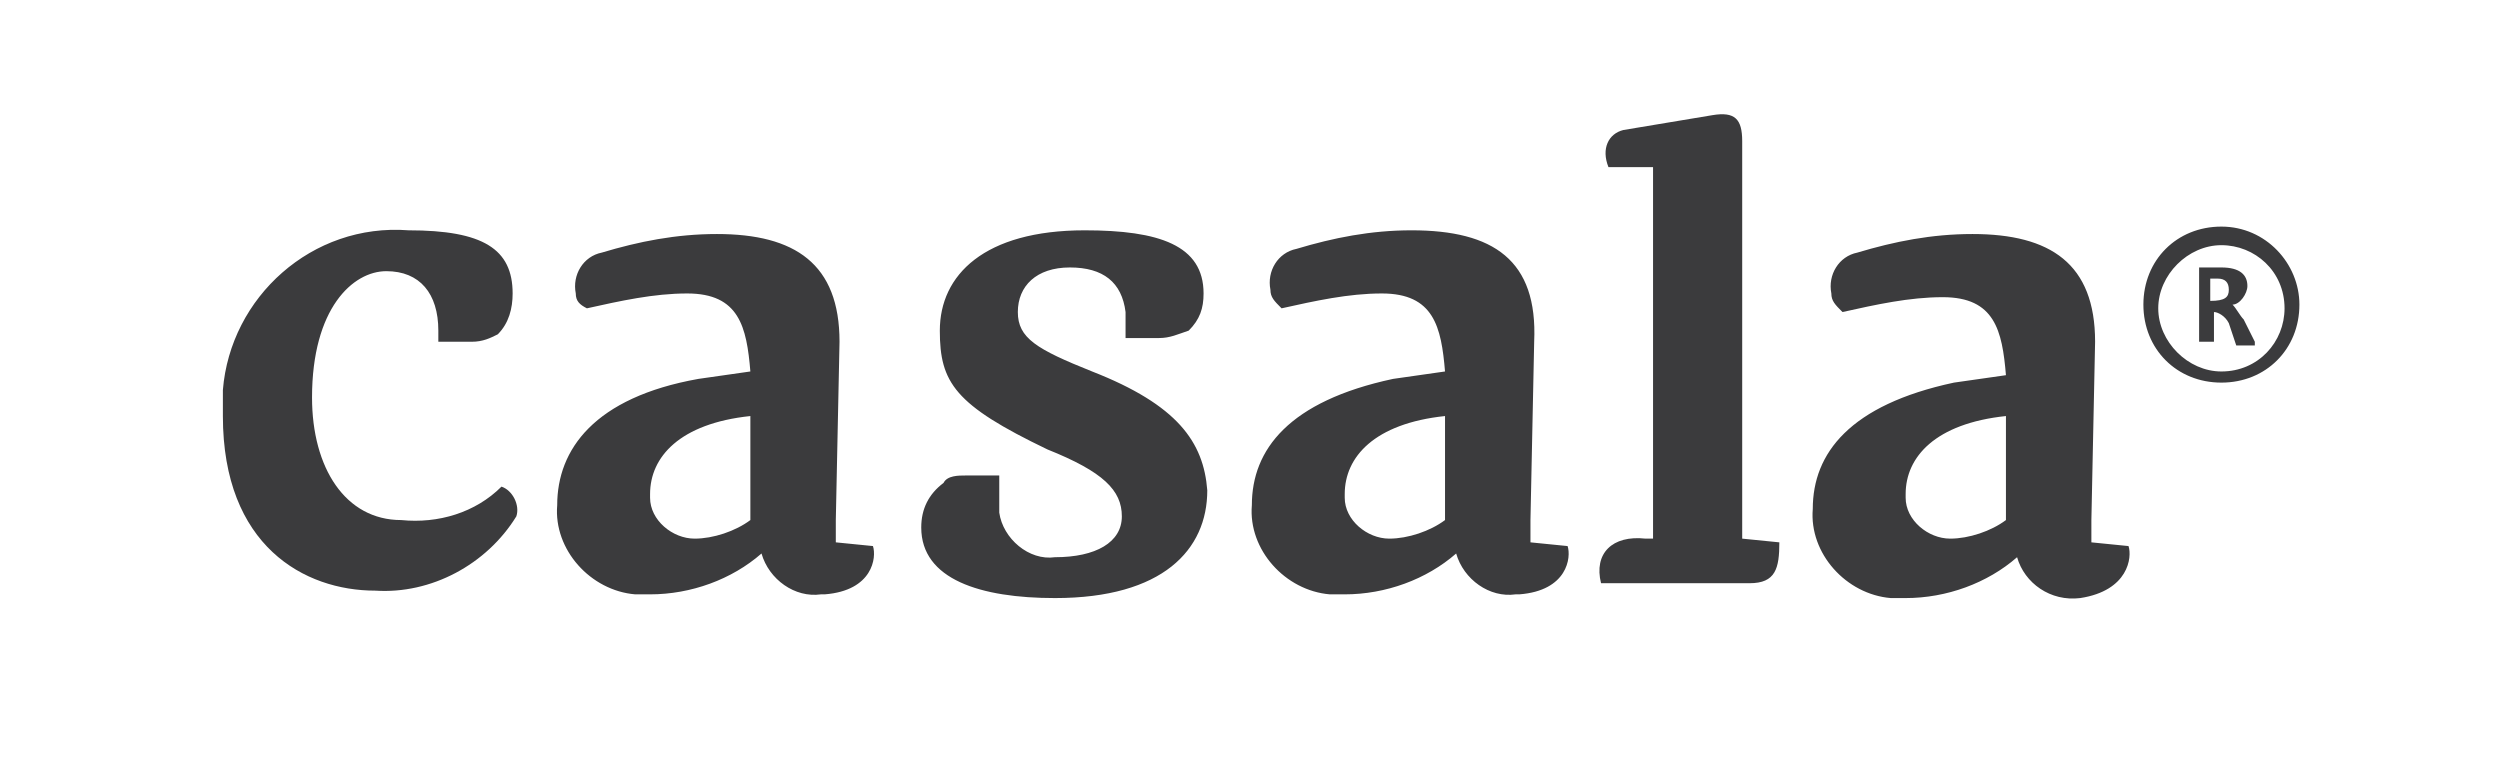 <svg id="Layer_1" xmlns="http://www.w3.org/2000/svg" viewBox="0 0 67.3 20.5"><style>.st0{fill:#3b3b3d}</style><title>Asset 3</title><g id="Layer_2"><g id="Display_Row_1"><path class="st0" d="M44.5 14.5h-.2c-.9-.1-1.4.4-1.2 1.2h4c.7 0 .8-.4.8-1.1l-1-.1V3.8c0-.6-.2-.8-.8-.7l-2.4.4c-.4.1-.6.5-.4 1h1.2v10zM13.5 13.1c-.7.7-1.7 1-2.7.9-1.5 0-2.4-1.4-2.4-3.3 0-2.4 1.1-3.4 2-3.4s1.4.6 1.4 1.6v.3h.9c.3 0 .5-.1.7-.2.3-.3.4-.7.4-1.1 0-1.2-.8-1.7-2.8-1.7C8.4 6 6.2 8 6 10.5v.7c0 3.5 2.2 4.7 4.1 4.7 1.5.1 3-.7 3.8-2 .1-.3-.1-.7-.4-.8zM59.8 6.1c-1.2 0-2.1.9-2.1 2.1 0 1.2.9 2.1 2.1 2.1s2.1-.9 2.1-2.1c0-1.1-.9-2.1-2.1-2.1zm0 3.9c-.9 0-1.7-.8-1.7-1.7 0-.9.8-1.7 1.7-1.7.9 0 1.7.7 1.7 1.7 0 .9-.7 1.7-1.7 1.7z"/><path class="st0" d="M60.4 8.6l.3.6v.1h-.5l-.2-.6c-.1-.2-.3-.3-.4-.3v.8h-.4v-2h.6c.5 0 .7.2.7.5 0 .2-.2.5-.4.5.1.1.2.3.3.4zm-.9-.5c.4 0 .5-.1.5-.3s-.1-.3-.3-.3h-.2v.6zM29.4 10c-1.5-.6-2-.9-2-1.6s.5-1.2 1.4-1.2 1.4.4 1.5 1.2v.7h.9c.3 0 .5-.1.8-.2.3-.3.4-.6.4-1 0-1.3-1.2-1.7-3.2-1.7-2.7 0-3.9 1.2-3.9 2.7 0 1.4.4 2 2.9 3.2 1.5.6 2 1.1 2 1.8s-.7 1.1-1.8 1.1c-.7.1-1.4-.5-1.5-1.2v-.2-.8H26c-.2 0-.5 0-.6.2-.4.3-.6.7-.6 1.2 0 1.4 1.6 1.9 3.6 1.9 2.9 0 4.1-1.3 4.1-2.9-.1-1.3-.8-2.3-3.1-3.2zM23.5 14.7l-1-.1V14l.1-4.8c0-2.1-1.2-2.9-3.3-2.9-1.1 0-2.1.2-3.1.5-.5.1-.8.6-.7 1.1 0 .2.1.3.3.4.9-.2 1.8-.4 2.7-.4 1.4 0 1.6.9 1.7 2.1l-1.4.2c-2.8.5-3.8 1.9-3.8 3.4-.1 1.2.9 2.3 2.1 2.4h.4c1.1 0 2.2-.4 3-1.1.2.7.9 1.2 1.6 1.1h.1c1.3-.1 1.4-1 1.3-1.3zm-3.3-.7c-.4.3-1 .5-1.5.5-.6 0-1.2-.5-1.2-1.1v-.1c0-1 .8-1.9 2.7-2.1V14zM42.2 14.7l-1-.1V14l.1-4.8c.1-2.2-1.1-3-3.3-3-1.1 0-2.1.2-3.1.5-.5.1-.8.6-.7 1.1 0 .2.1.3.3.5.9-.2 1.8-.4 2.7-.4 1.4 0 1.6.9 1.7 2.1l-1.4.2c-2.8.6-3.8 1.9-3.8 3.4-.1 1.2.9 2.3 2.1 2.4h.4c1.1 0 2.2-.4 3-1.1.2.7.9 1.2 1.6 1.1h.1c1.3-.1 1.4-1 1.3-1.3zm-3.3-.7c-.4.3-1 .5-1.5.5-.6 0-1.2-.5-1.2-1.1v-.1c0-1 .8-1.9 2.7-2.1V14zM57.3 14.7l-1-.1V14l.1-4.8c0-2.1-1.2-2.9-3.3-2.9-1.1 0-2.1.2-3.1.5-.5.1-.8.6-.7 1.1 0 .2.1.3.3.5.9-.2 1.8-.4 2.7-.4 1.4 0 1.6.9 1.7 2.1l-1.4.2c-2.8.6-3.8 1.9-3.8 3.4-.1 1.2.9 2.3 2.1 2.4h.4c1.1 0 2.2-.4 3-1.1.2.7.9 1.2 1.7 1.1 1.3-.2 1.4-1.1 1.3-1.4zM54 14c-.4.3-1 .5-1.5.5-.6 0-1.2-.5-1.2-1.1v-.1c0-1 .8-1.9 2.7-2.1V14z"/></g></g></svg>